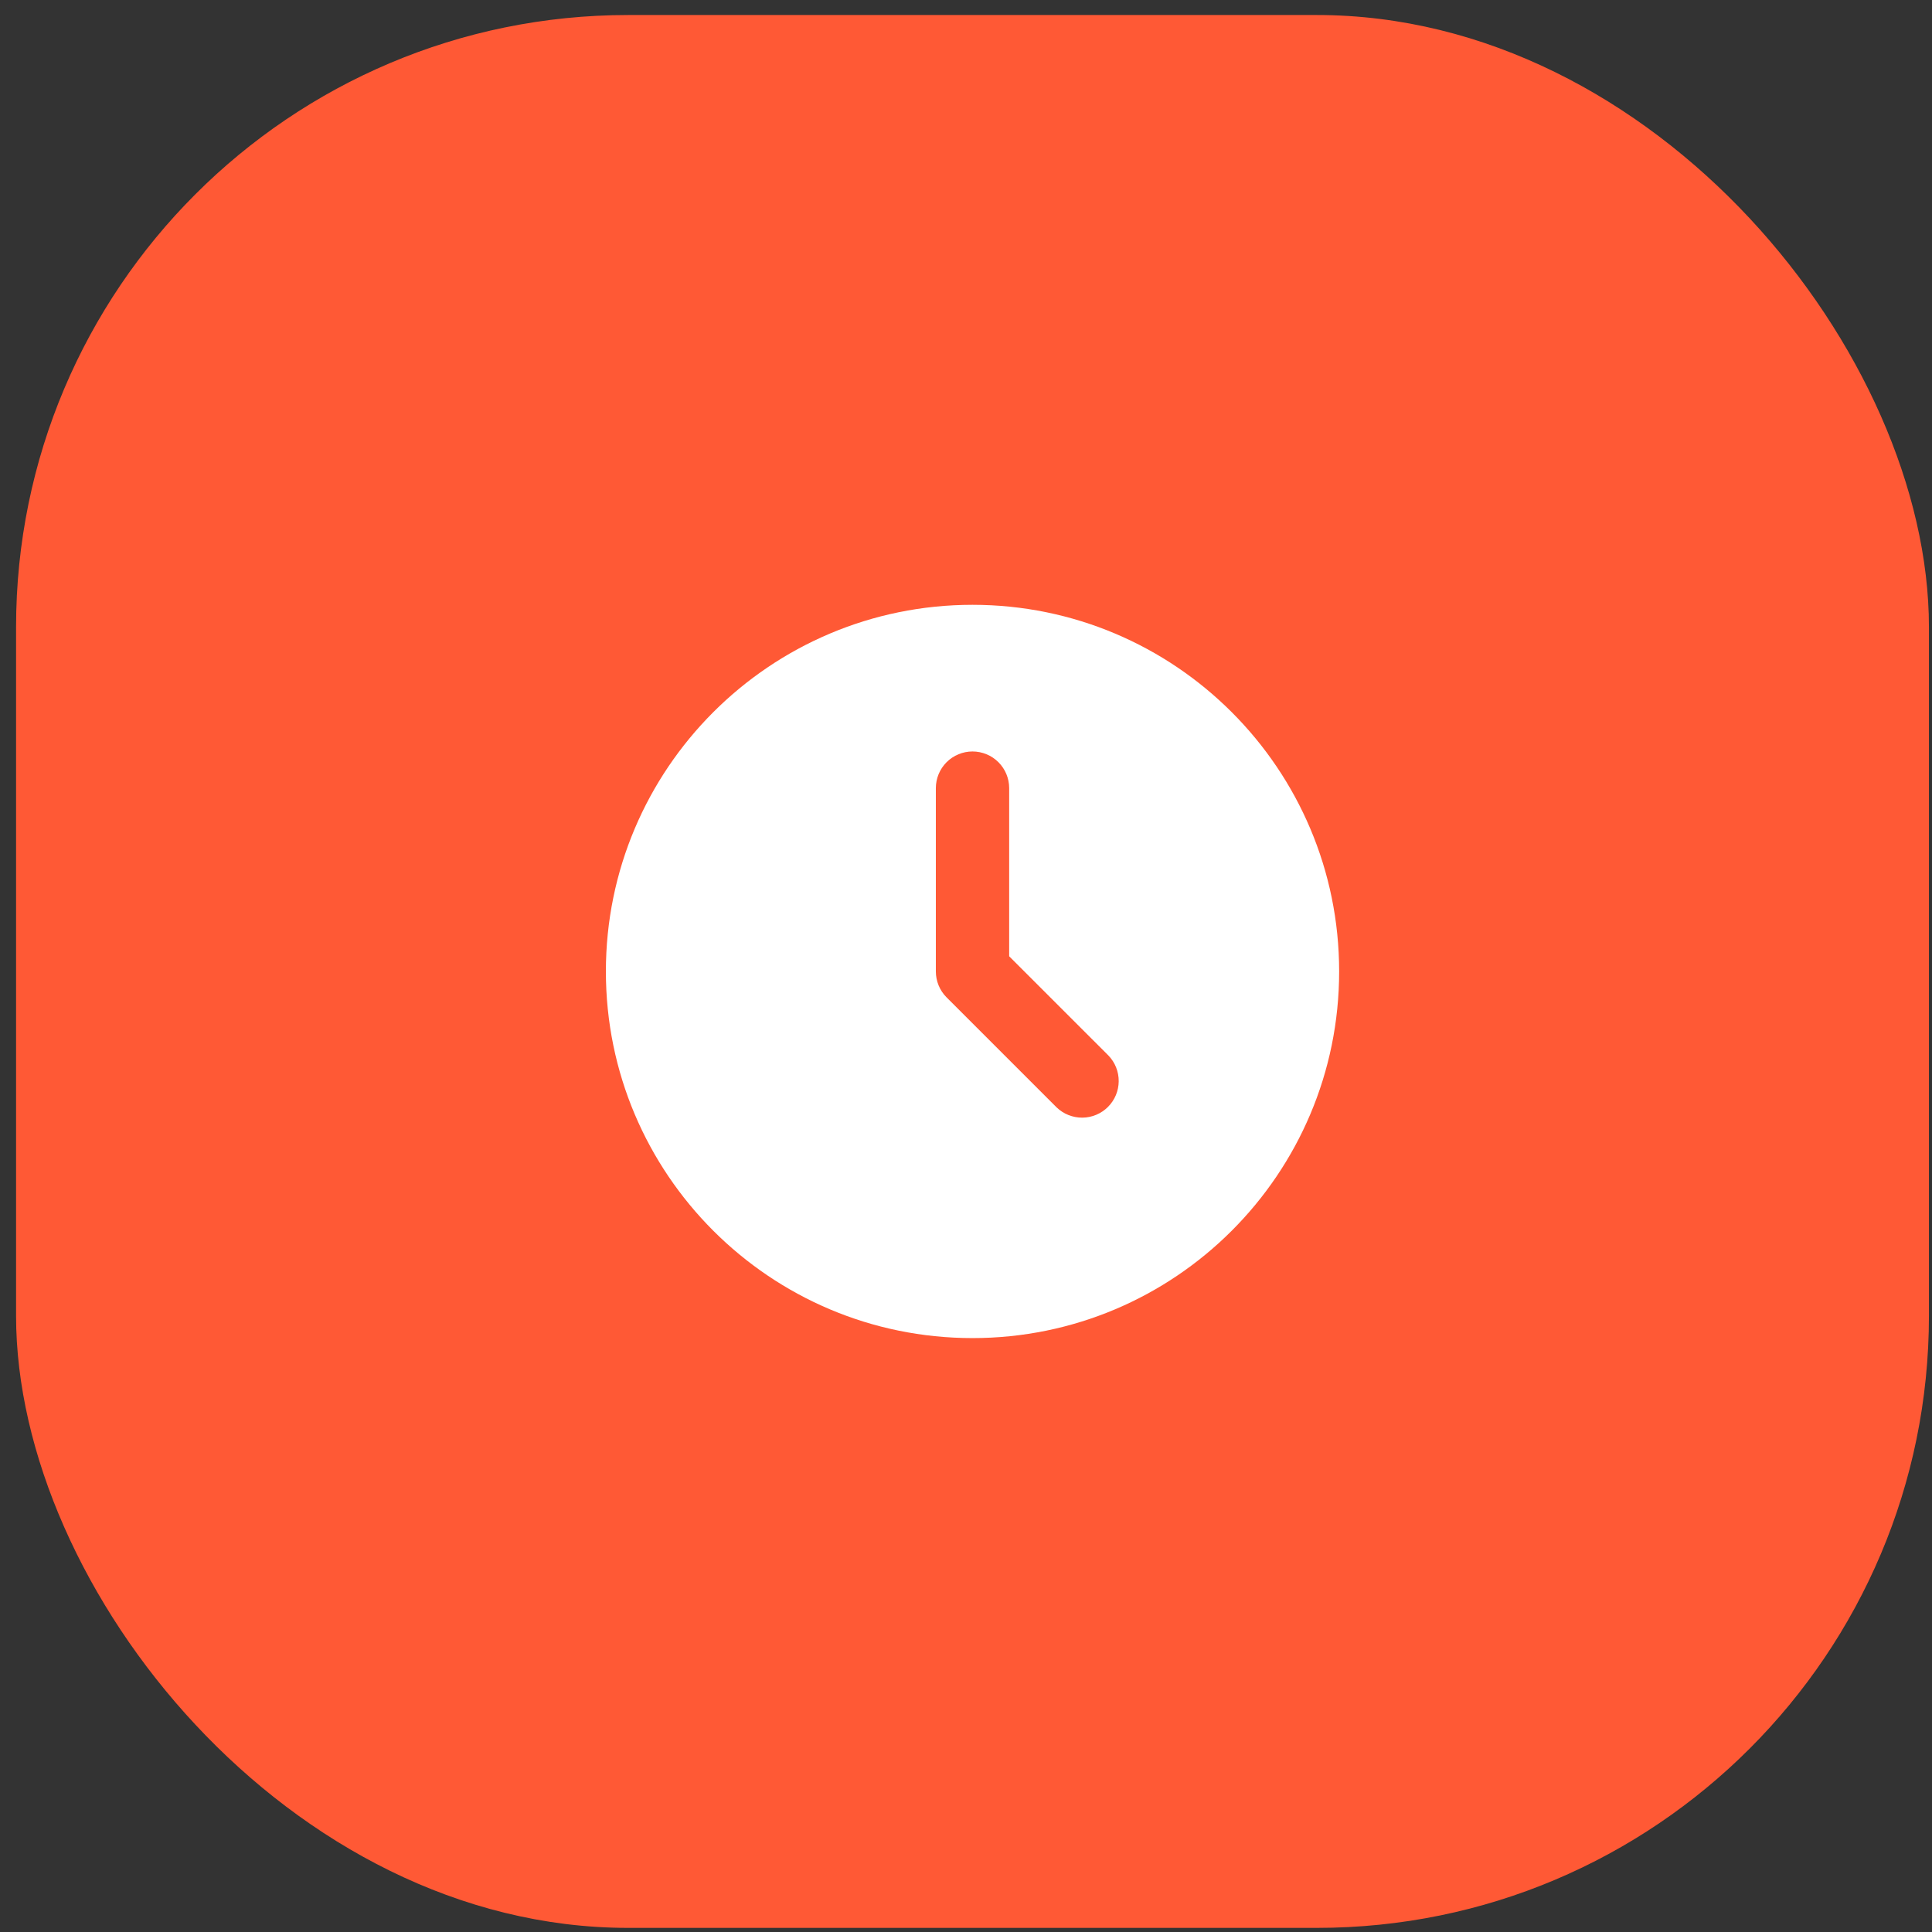 <?xml version="1.0" encoding="UTF-8"?> <svg xmlns="http://www.w3.org/2000/svg" width="101" height="101" viewBox="0 0 101 101" fill="none"><rect x="0" y="0" width="101" height="101" fill="#333333" stroke="none"/><rect x="0.84" y="0.785" width="100" height="100" rx="32" fill="#FF5935"></rect><path d="M50.84 31.618C61.426 31.618 70.007 40.199 70.007 50.785C70.007 61.371 61.426 69.952 50.84 69.952C40.255 69.952 31.674 61.371 31.674 50.785C31.674 40.199 40.255 31.618 50.84 31.618ZM50.84 39.285C50.332 39.285 49.845 39.487 49.485 39.846C49.126 40.206 48.924 40.693 48.924 41.202V50.785C48.924 51.293 49.126 51.781 49.485 52.14L55.235 57.89C55.597 58.239 56.081 58.432 56.584 58.428C57.086 58.424 57.567 58.222 57.922 57.867C58.278 57.511 58.479 57.031 58.483 56.528C58.488 56.026 58.295 55.541 57.946 55.18L52.757 49.992V41.202C52.757 40.693 52.555 40.206 52.196 39.846C51.836 39.487 51.349 39.285 50.84 39.285Z" fill="white"></path></svg> 